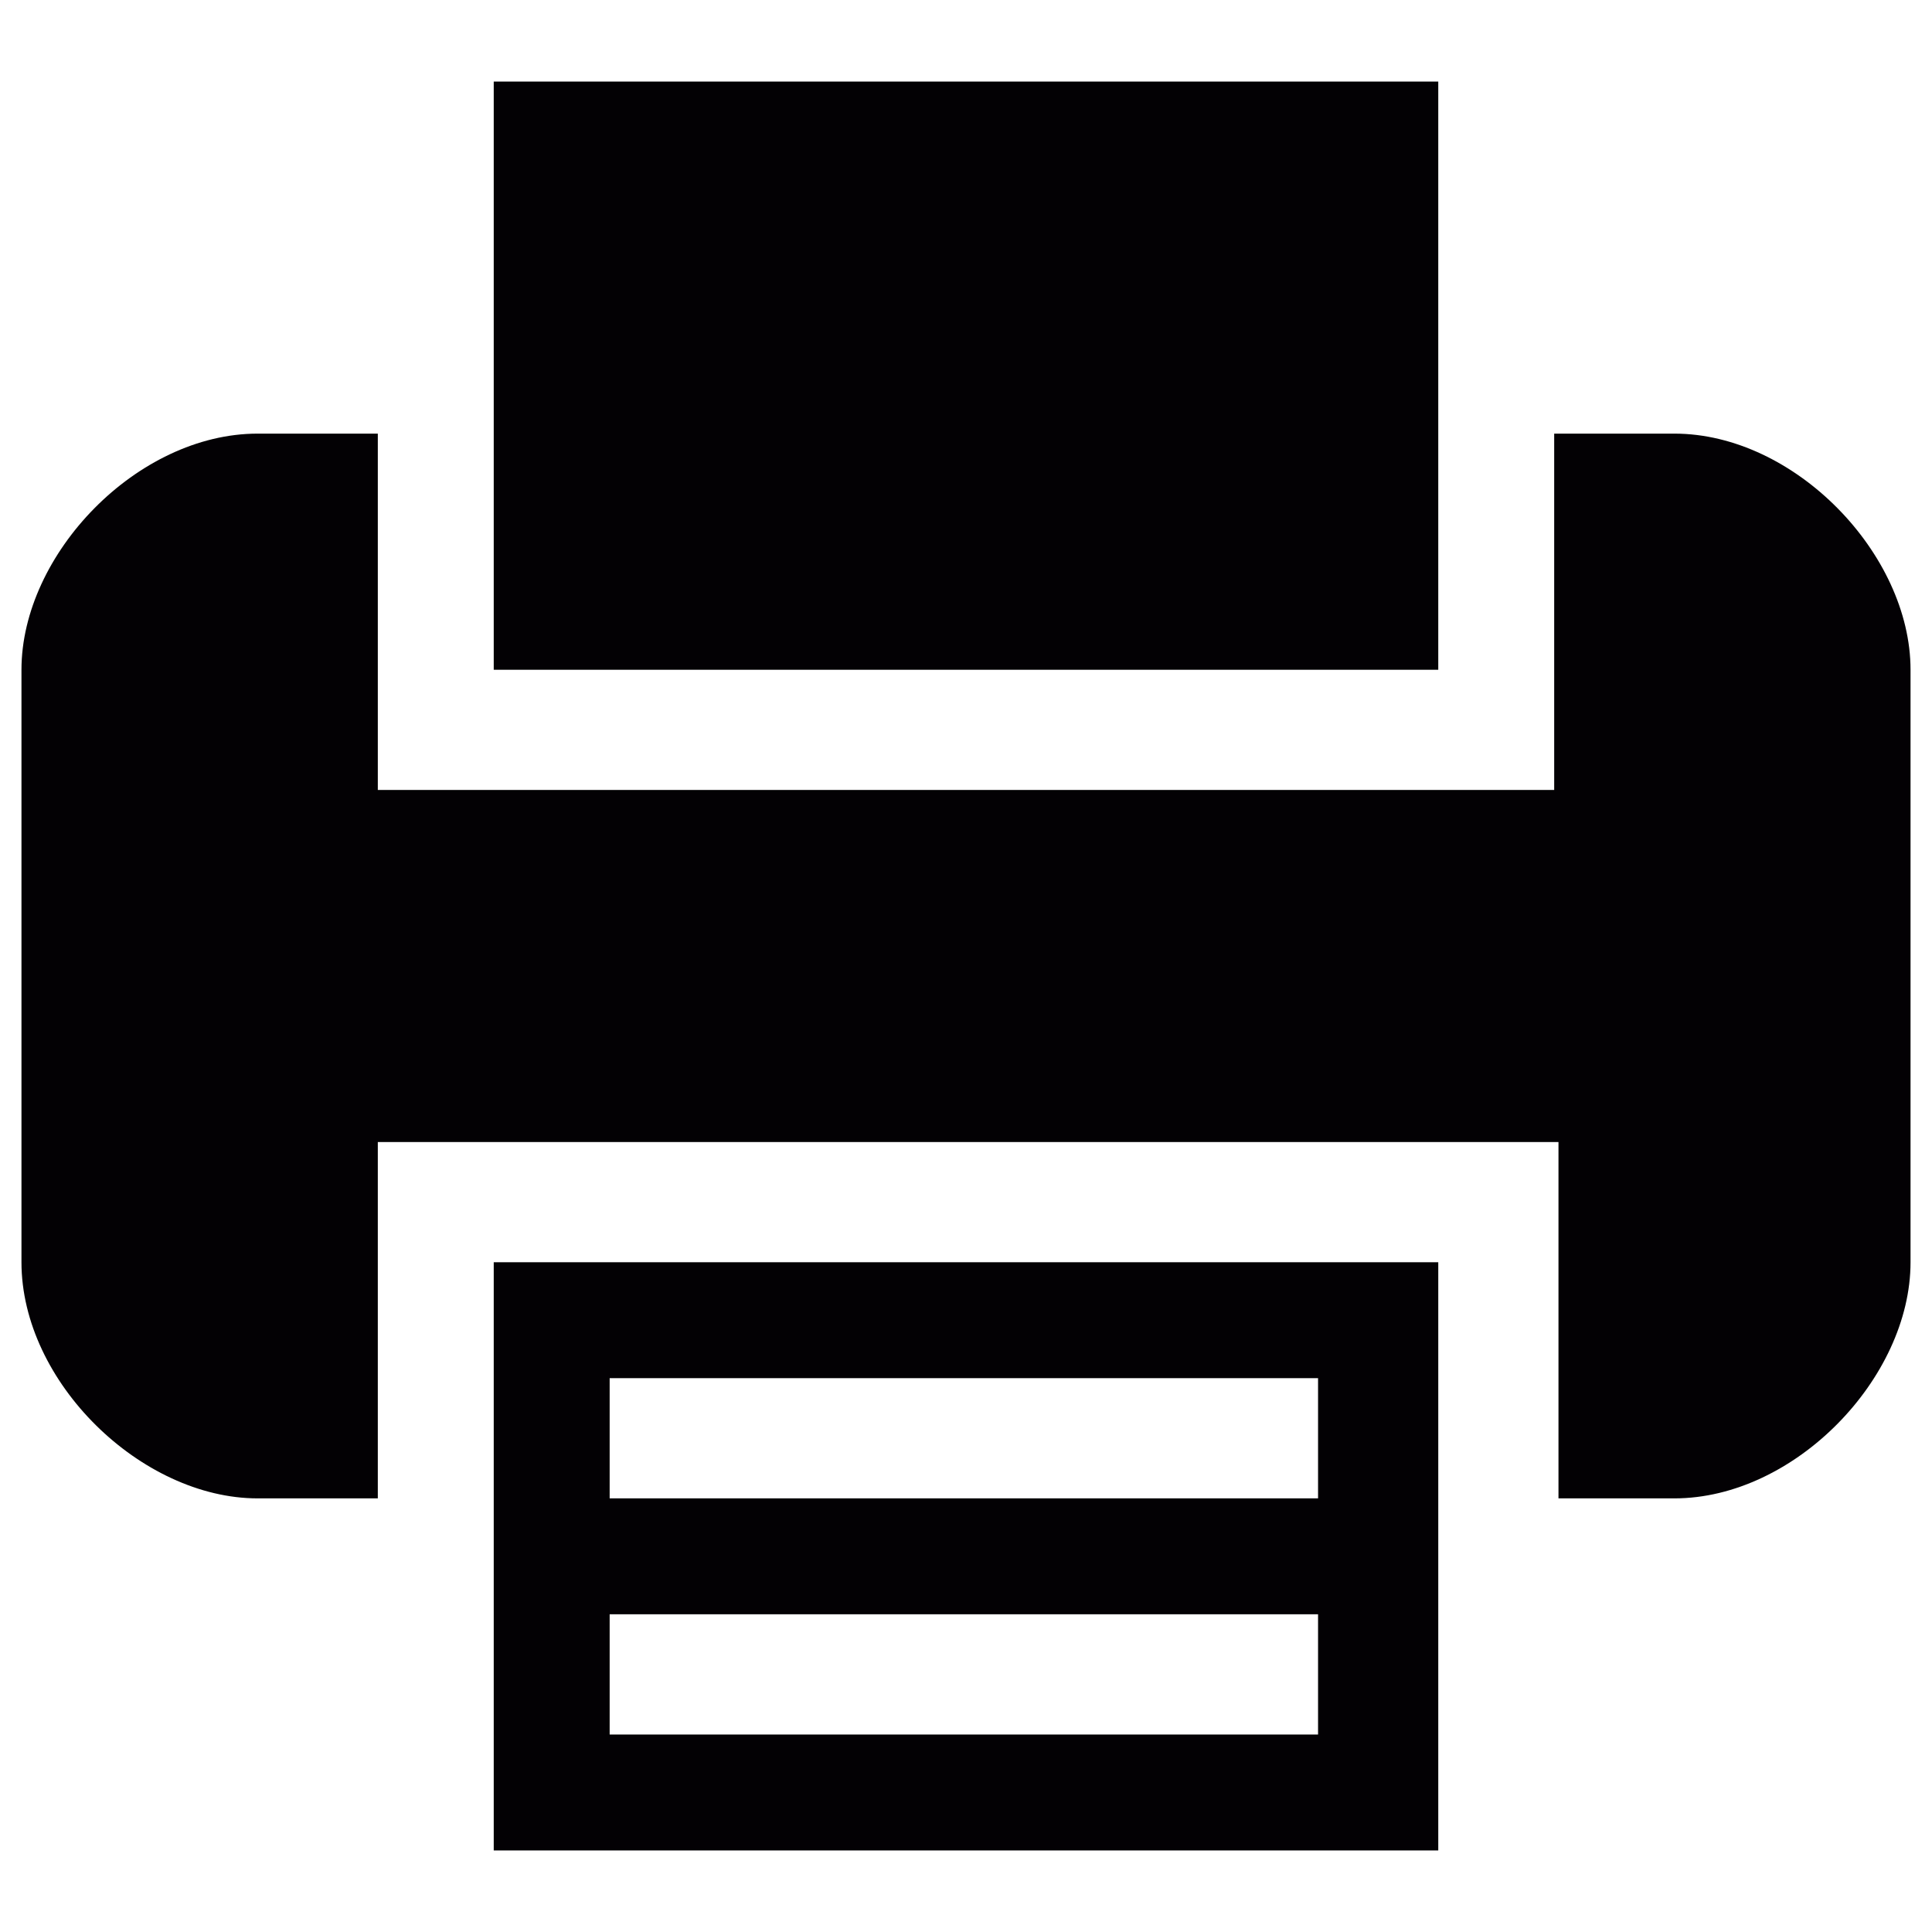 <?xml version="1.0" encoding="utf-8"?>
<!-- Generator: Adobe Illustrator 19.2.0, SVG Export Plug-In . SVG Version: 6.00 Build 0)  -->
<svg version="1.1" id="Calque_1" xmlns="http://www.w3.org/2000/svg" xmlns:xlink="http://www.w3.org/1999/xlink" x="0px" y="0px"
	 viewBox="0 0 45 45" style="enable-background:new 0 0 45 45;" xml:space="preserve">
<style type="text/css">
	.st0{fill:#030104;}
</style>
<g>
	<g>
		<path class="st0" d="M11.5,34.9v8.2h22v-8.2v-5.5h-22V34.9z M14.2,32.1h16.5v2.8H14.2V32.1z M14.2,37.6h16.5v2.8H14.2V37.6z"/>
		<polygon class="st0" points="33.5,10.1 33.5,1.9 11.5,1.9 11.5,10.1 11.5,15.6 33.5,15.6 		"/>
		<path class="st0" d="M39,10.1h-2.8v5.5v2.8H8.8v-2.8v-5.5H6c-2.8,0-5.5,2.8-5.5,5.5v13.8c0,2.8,2.8,5.5,5.5,5.5h2.8v-5.5v-2.8
			h27.5v2.8v5.5H39c2.8,0,5.5-2.8,5.5-5.5V15.6C44.5,12.9,41.8,10.1,39,10.1z"/>
	</g>
</g>
</svg>
